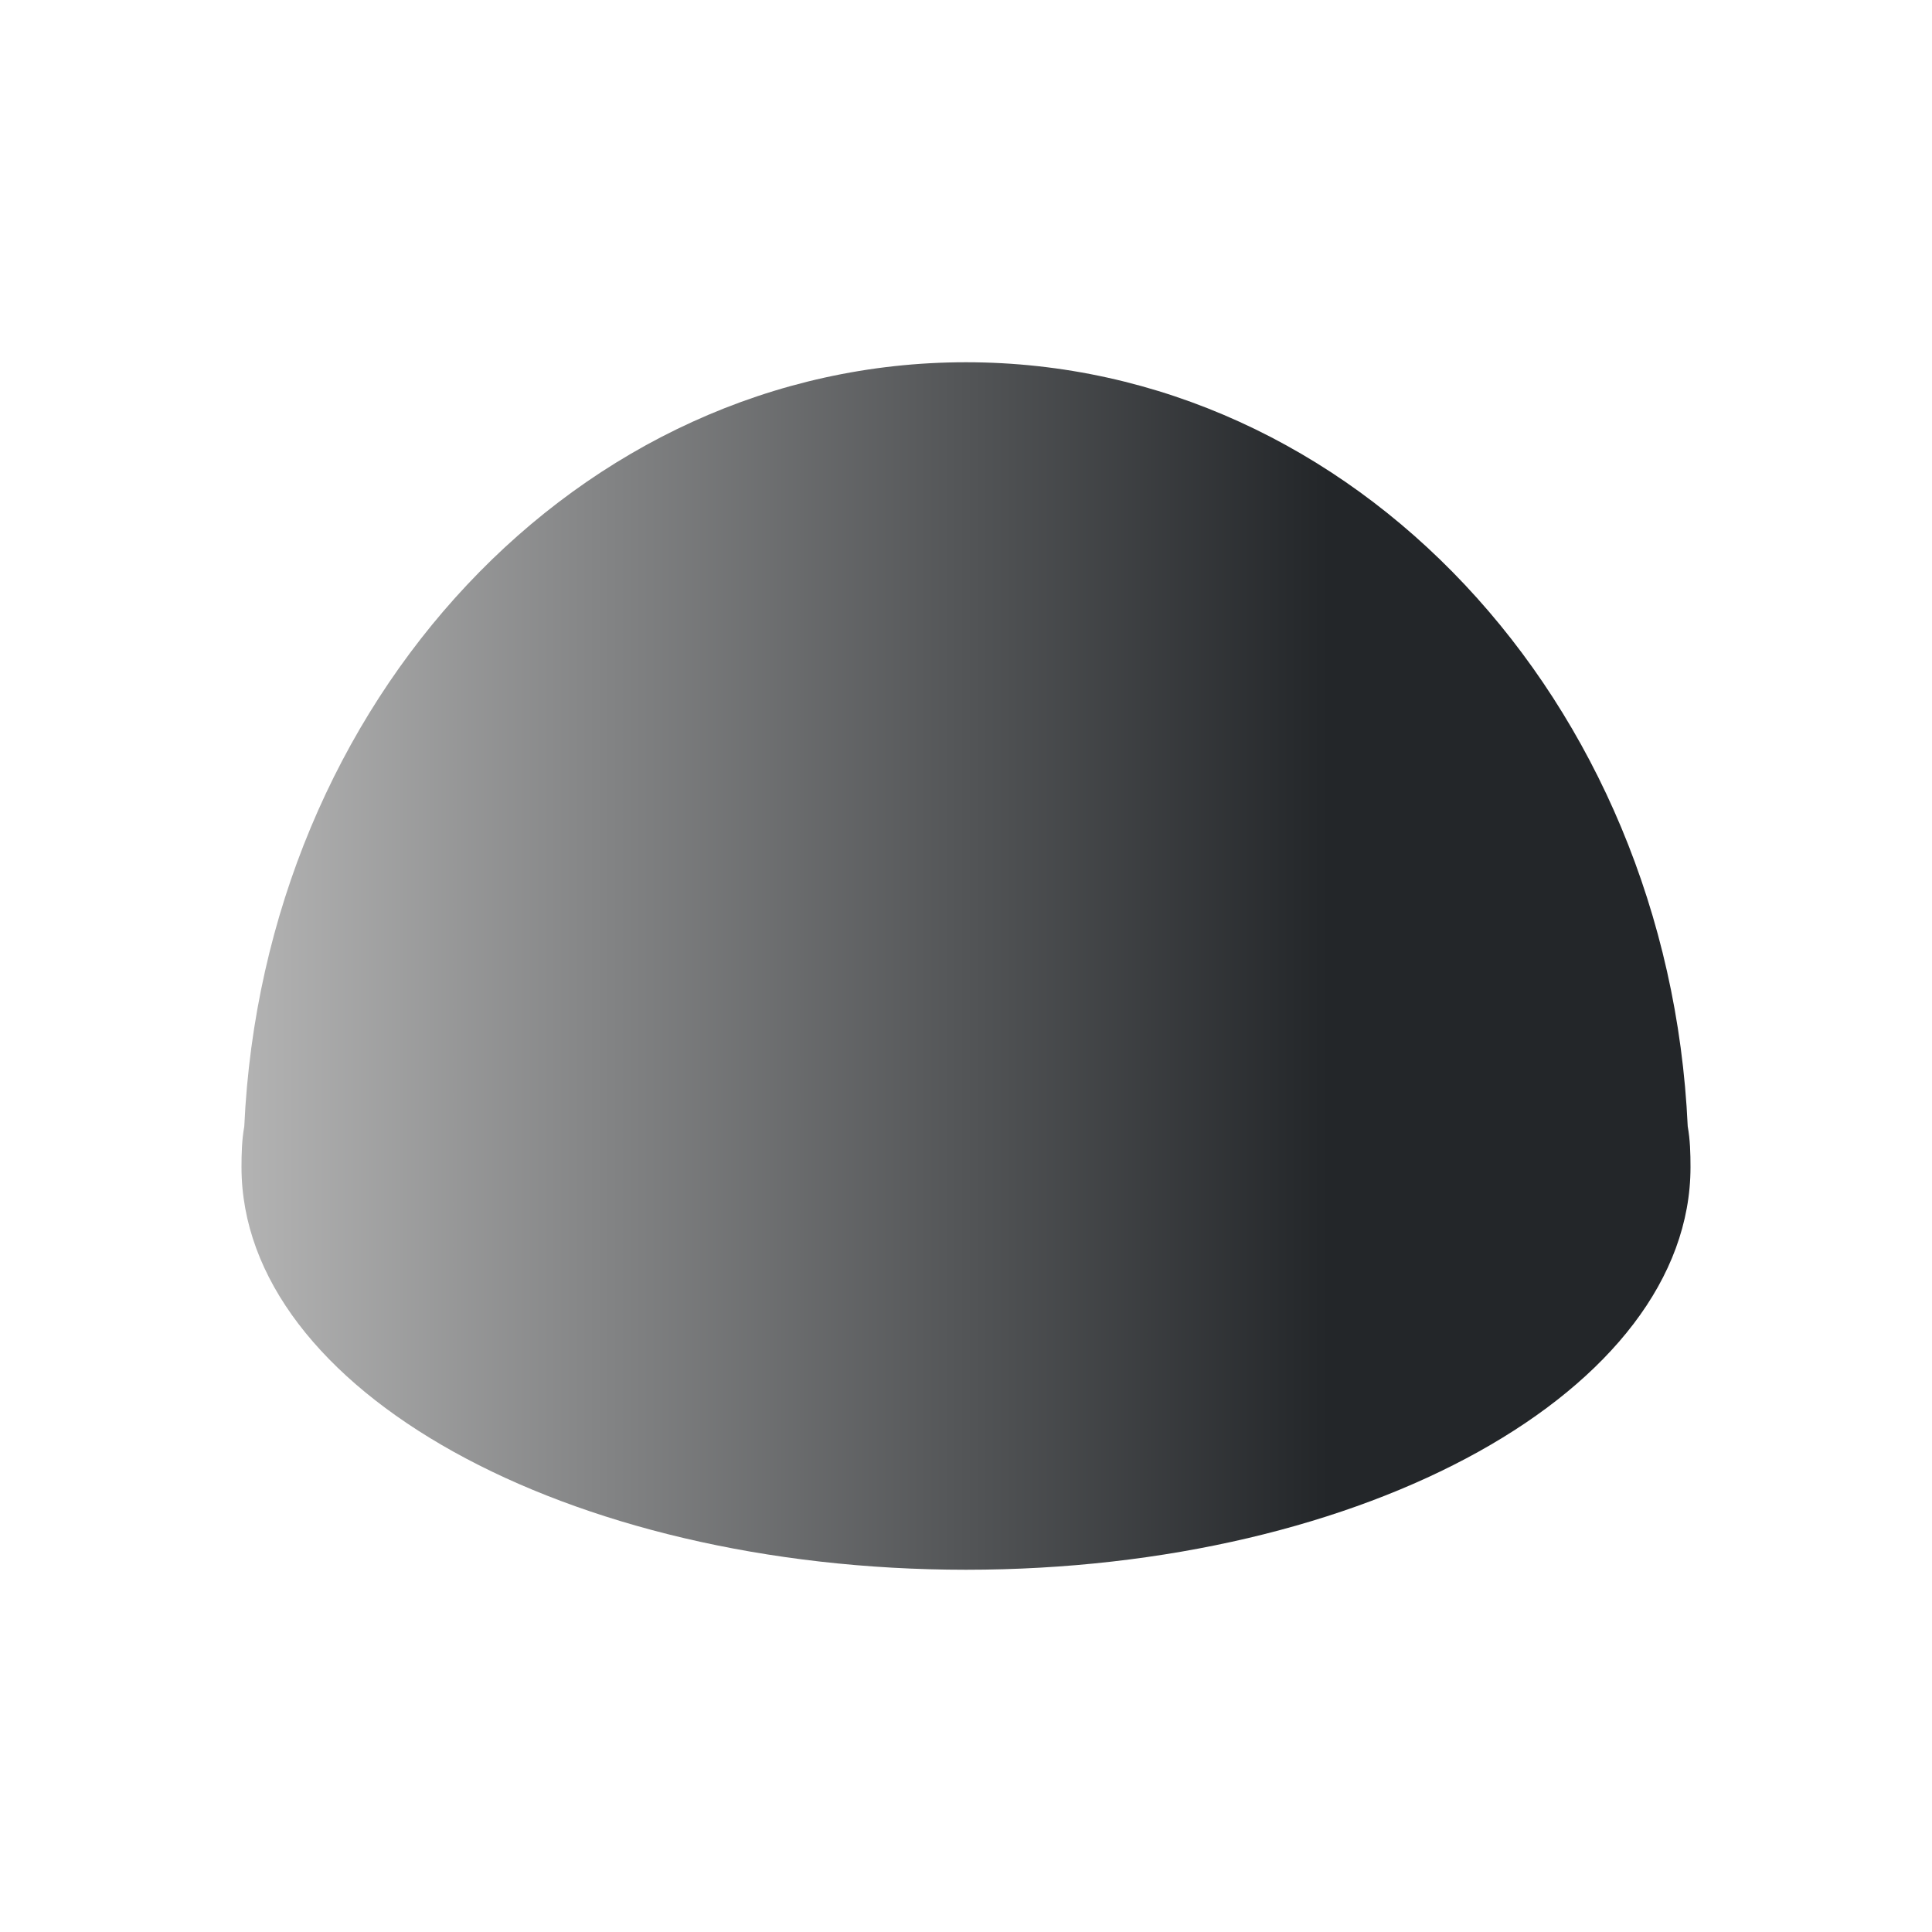 <svg height="16" width="16" xmlns="http://www.w3.org/2000/svg" xmlns:xlink="http://www.w3.org/1999/xlink"><linearGradient id="a" gradientTransform="matrix(.75 0 0 -.833 -.25 877.466)" gradientUnits="userSpaceOnUse" x1="3" x2="15" y1="1045.362" y2="1045.362"><stop offset="0" stop-color="#b3b3b3"/><stop offset="1" stop-color="#232629"/></linearGradient><path d="m8 3c-3.21 0-5.816 2.806-5.977 6.328-.02.112-.023.223-.023.338 0 1.841 2.686 3.334 6 3.334 3.314 0 6-1.493 6-3.334 0-.115-.003-.226-.023-.338-.161-3.522-2.767-6.328-5.977-6.328z" fill="url(#a)" fill-rule="evenodd" transform="matrix(1 0 0 1 0 0)"/></svg>